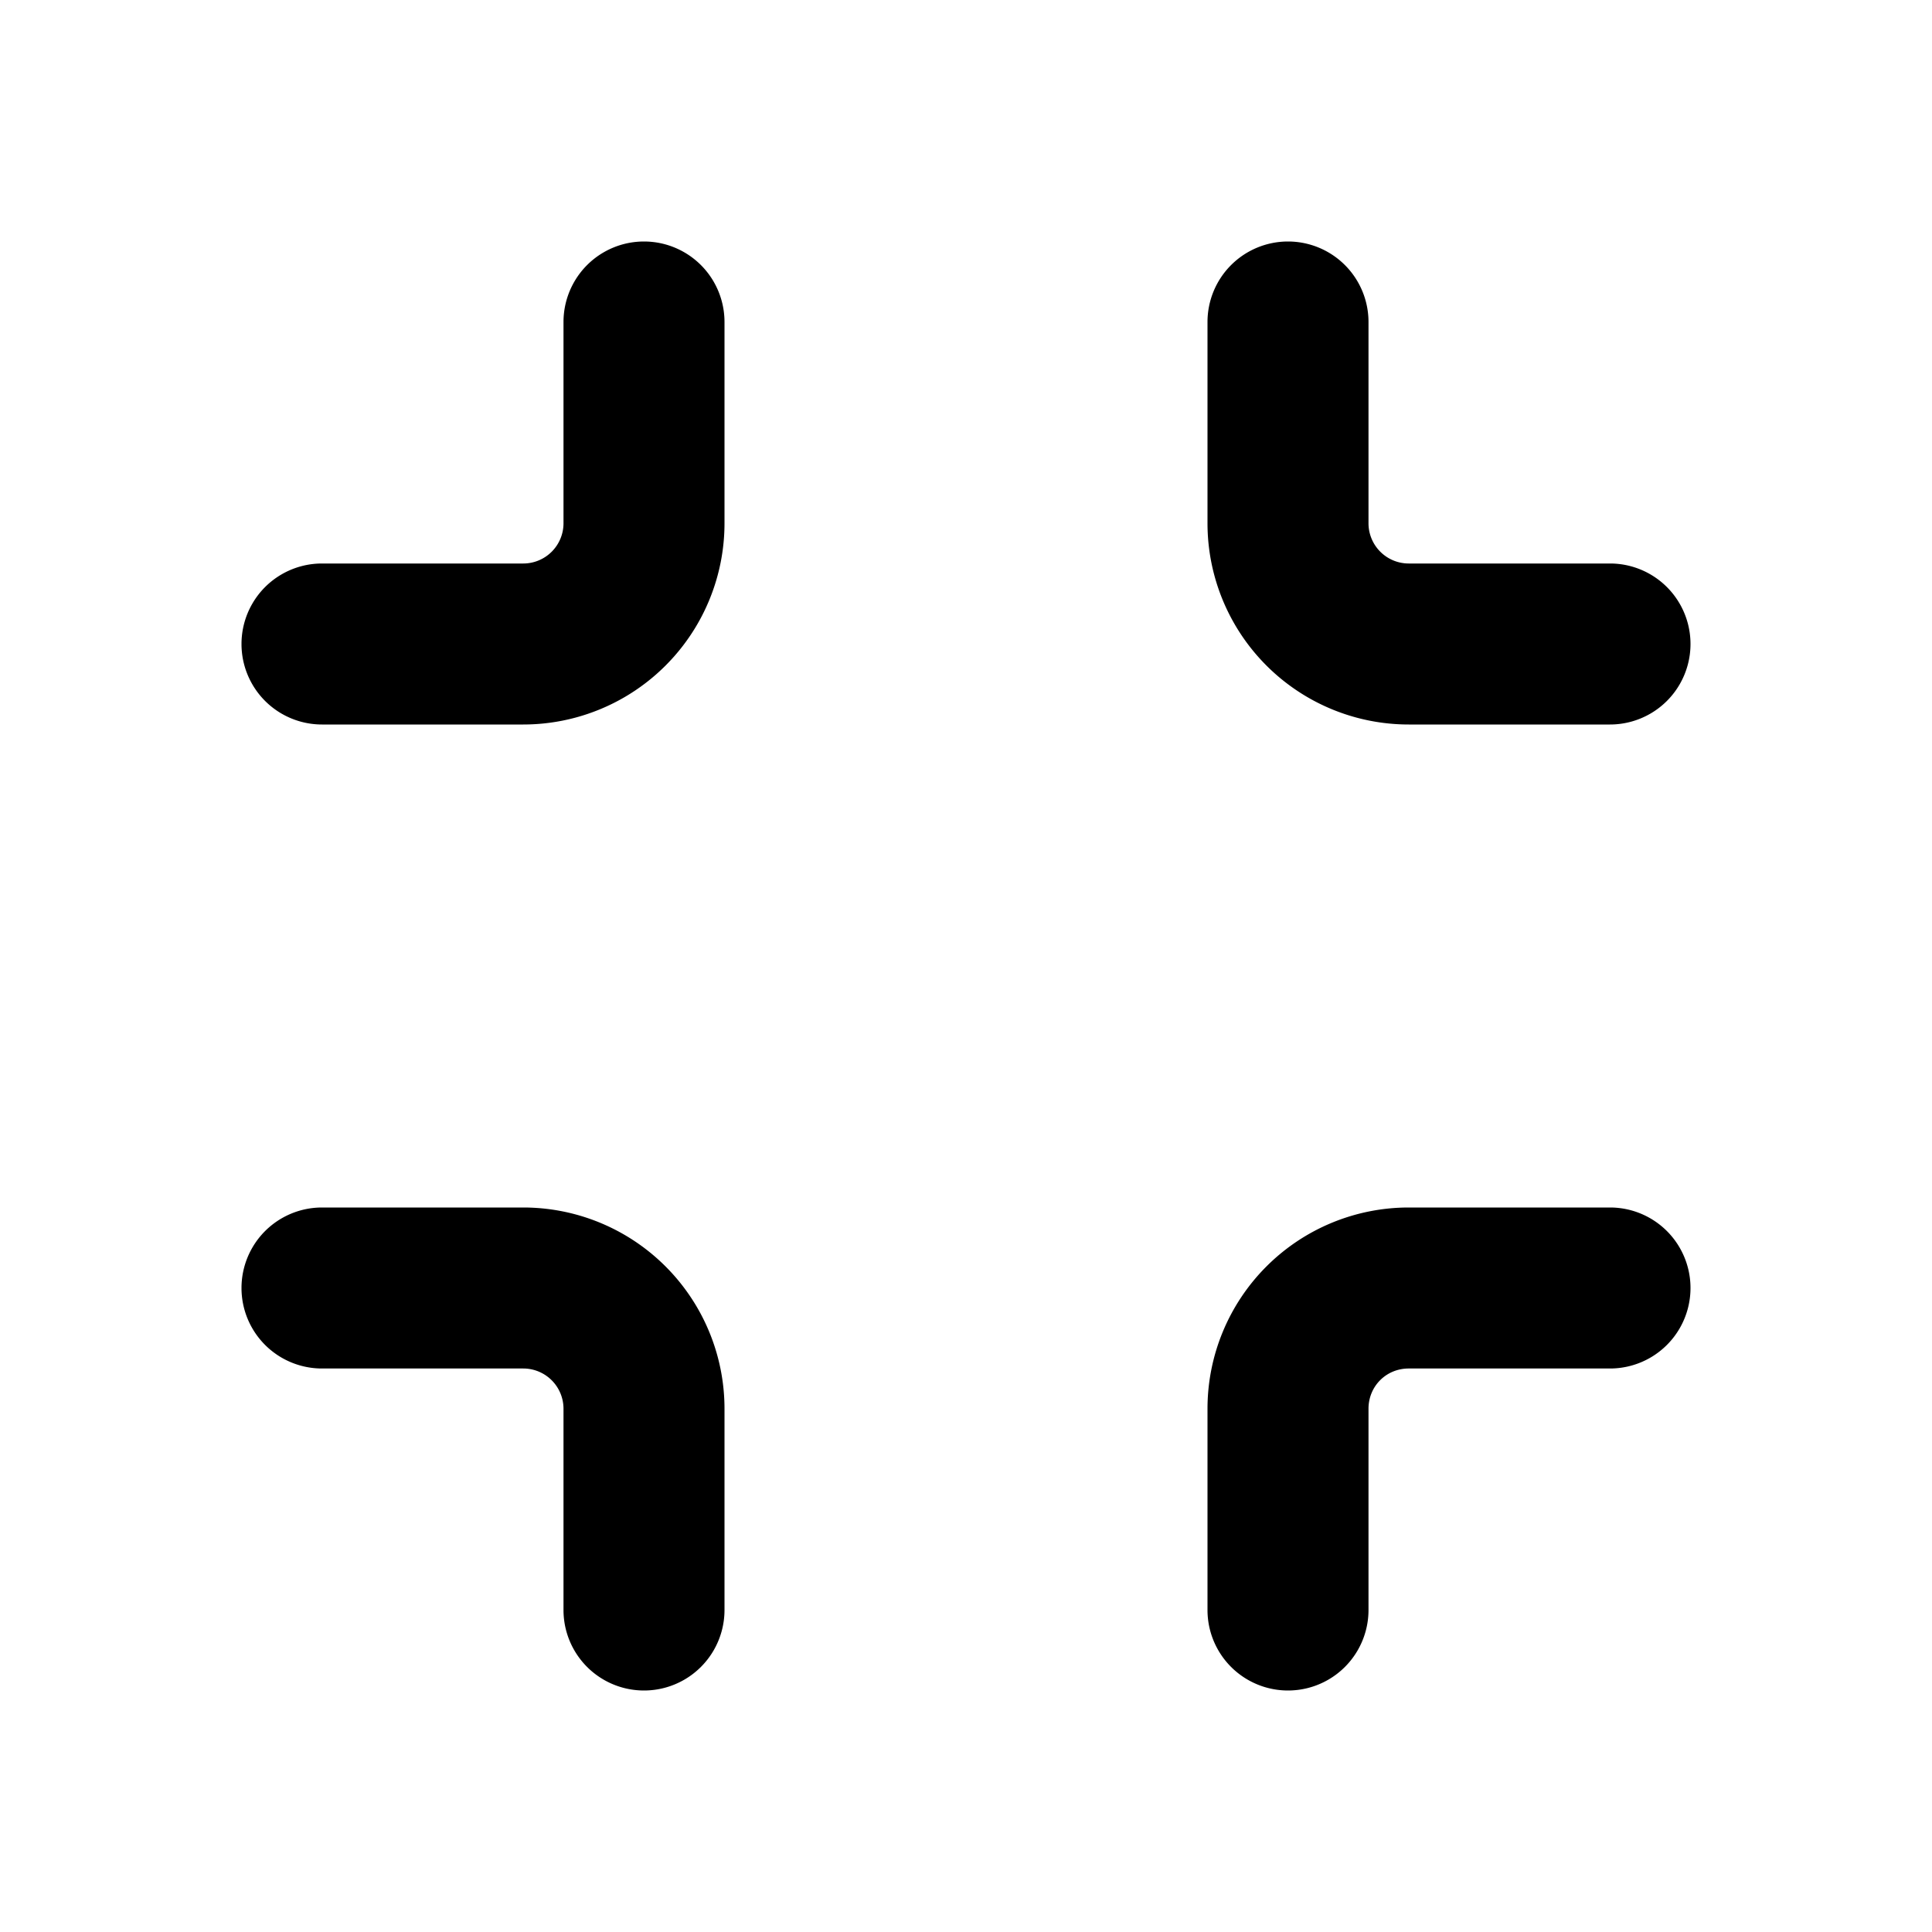 <svg width="24" height="24" viewBox="0 0 24 24" xmlns="http://www.w3.org/2000/svg"><path d="M9 4a1 1 0 0 0-2 0v2.5a.5.5 0 0 1-.5.5H4a1 1 0 0 0 0 2h2.5A2.5 2.5 0 0 0 9 6.5V4Zm0 16a1 1 0 1 1-2 0v-2.5a.5.5 0 0 0-.5-.5H4a1 1 0 1 1 0-2h2.5A2.5 2.5 0 0 1 9 17.5V20Zm7-17a1 1 0 0 0-1 1v2.5A2.5 2.5 0 0 0 17.5 9H20a1 1 0 1 0 0-2h-2.5a.5.5 0 0 1-.5-.5V4a1 1 0 0 0-1-1Zm-1 17a1 1 0 1 0 2 0v-2.5c0-.28.22-.5.5-.5H20a1 1 0 1 0 0-2h-2.5a2.5 2.5 0 0 0-2.5 2.5V20Z"/></svg>